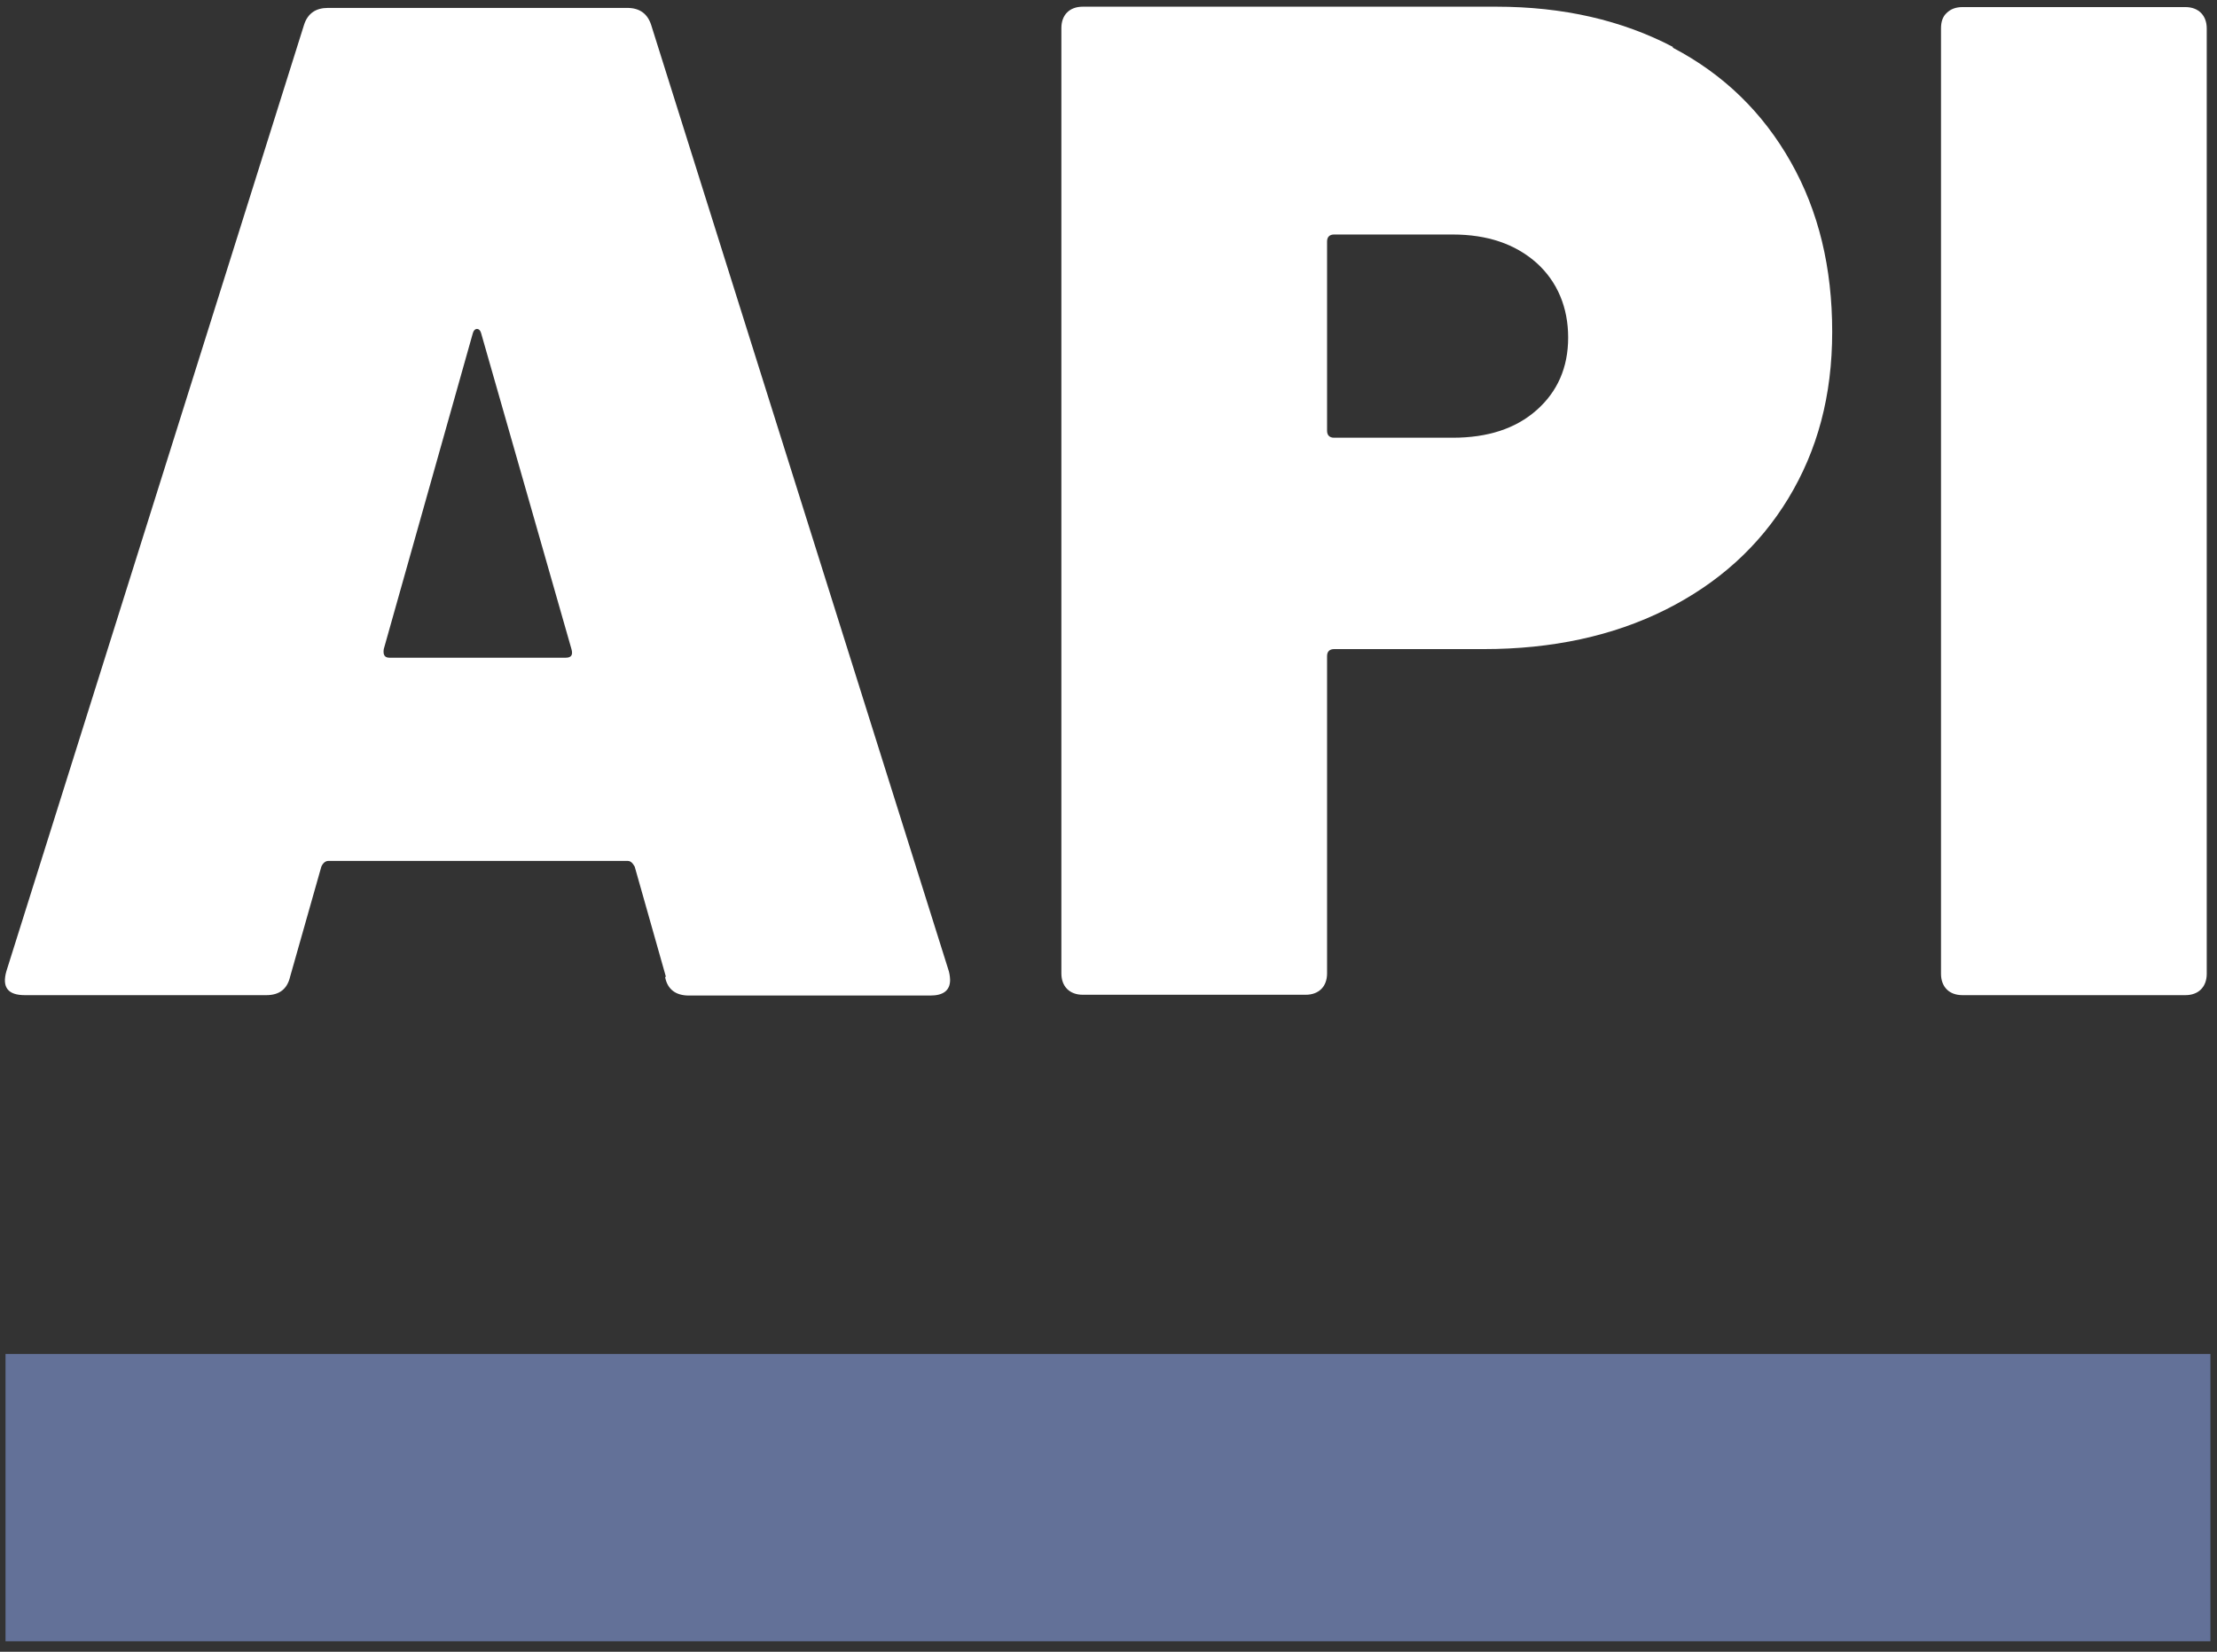<svg width="51" height="38" viewBox="0 0 51 38" fill="none" xmlns="http://www.w3.org/2000/svg">
<rect x="0" y="0" width="51" height="38" fill="#333333" stroke="none"/>
<path d="M15.318 22.469L14.601 19.938C14.553 19.853 14.506 19.806 14.44 19.806H7.553C7.487 19.806 7.43 19.853 7.392 19.938L6.674 22.469C6.608 22.752 6.429 22.894 6.126 22.894H0.571C0.184 22.894 0.042 22.715 0.146 22.346L6.995 0.569C7.08 0.305 7.269 0.182 7.543 0.182H14.43C14.714 0.182 14.893 0.314 14.978 0.569L21.828 22.346C21.828 22.346 21.856 22.45 21.856 22.545C21.856 22.781 21.705 22.903 21.402 22.903H15.848C15.545 22.903 15.356 22.762 15.3 22.479L15.318 22.469ZM8.951 15.131H13.013C13.146 15.131 13.183 15.065 13.146 14.933L11.067 7.662C11.048 7.595 11.011 7.567 10.973 7.567C10.935 7.567 10.897 7.595 10.878 7.662L8.828 14.933C8.809 15.065 8.847 15.131 8.96 15.131H8.951Z" fill="white"/>
<path d="M38.483 1.098C39.654 1.712 40.552 2.59 41.194 3.724C41.837 4.857 42.148 6.16 42.148 7.633C42.148 9.106 41.808 10.362 41.138 11.467C40.467 12.572 39.522 13.422 38.313 14.027C37.104 14.631 35.705 14.933 34.128 14.933H30.689C30.585 14.933 30.528 14.99 30.528 15.094V22.393C30.528 22.545 30.481 22.667 30.396 22.752C30.311 22.837 30.188 22.885 30.037 22.885H24.907C24.756 22.885 24.633 22.837 24.548 22.752C24.463 22.667 24.416 22.545 24.416 22.393V0.645C24.416 0.494 24.463 0.371 24.548 0.286C24.633 0.201 24.756 0.154 24.907 0.154H34.421C35.961 0.154 37.311 0.466 38.483 1.079V1.098ZM35.346 9.437C35.828 9.012 36.074 8.455 36.074 7.765C36.074 7.076 35.828 6.481 35.346 6.047C34.855 5.612 34.213 5.395 33.419 5.395H30.689C30.585 5.395 30.528 5.452 30.528 5.556V9.909C30.528 10.013 30.585 10.07 30.689 10.07H33.419C34.222 10.07 34.865 9.862 35.346 9.437Z" fill="white"/>
<path d="M44.784 22.762C44.699 22.677 44.651 22.554 44.651 22.403V0.654C44.651 0.503 44.689 0.381 44.784 0.296C44.869 0.211 44.992 0.163 45.143 0.163H50.272C50.424 0.163 50.546 0.211 50.631 0.296C50.716 0.381 50.764 0.503 50.764 0.654V22.403C50.764 22.554 50.716 22.677 50.631 22.762C50.546 22.847 50.424 22.894 50.272 22.894H45.143C44.992 22.894 44.869 22.847 44.784 22.762Z" fill="white"/>
<path d="M50.849 31.148H0.127V37.758H50.849V31.148Z" fill="#637198"/>
</svg>
